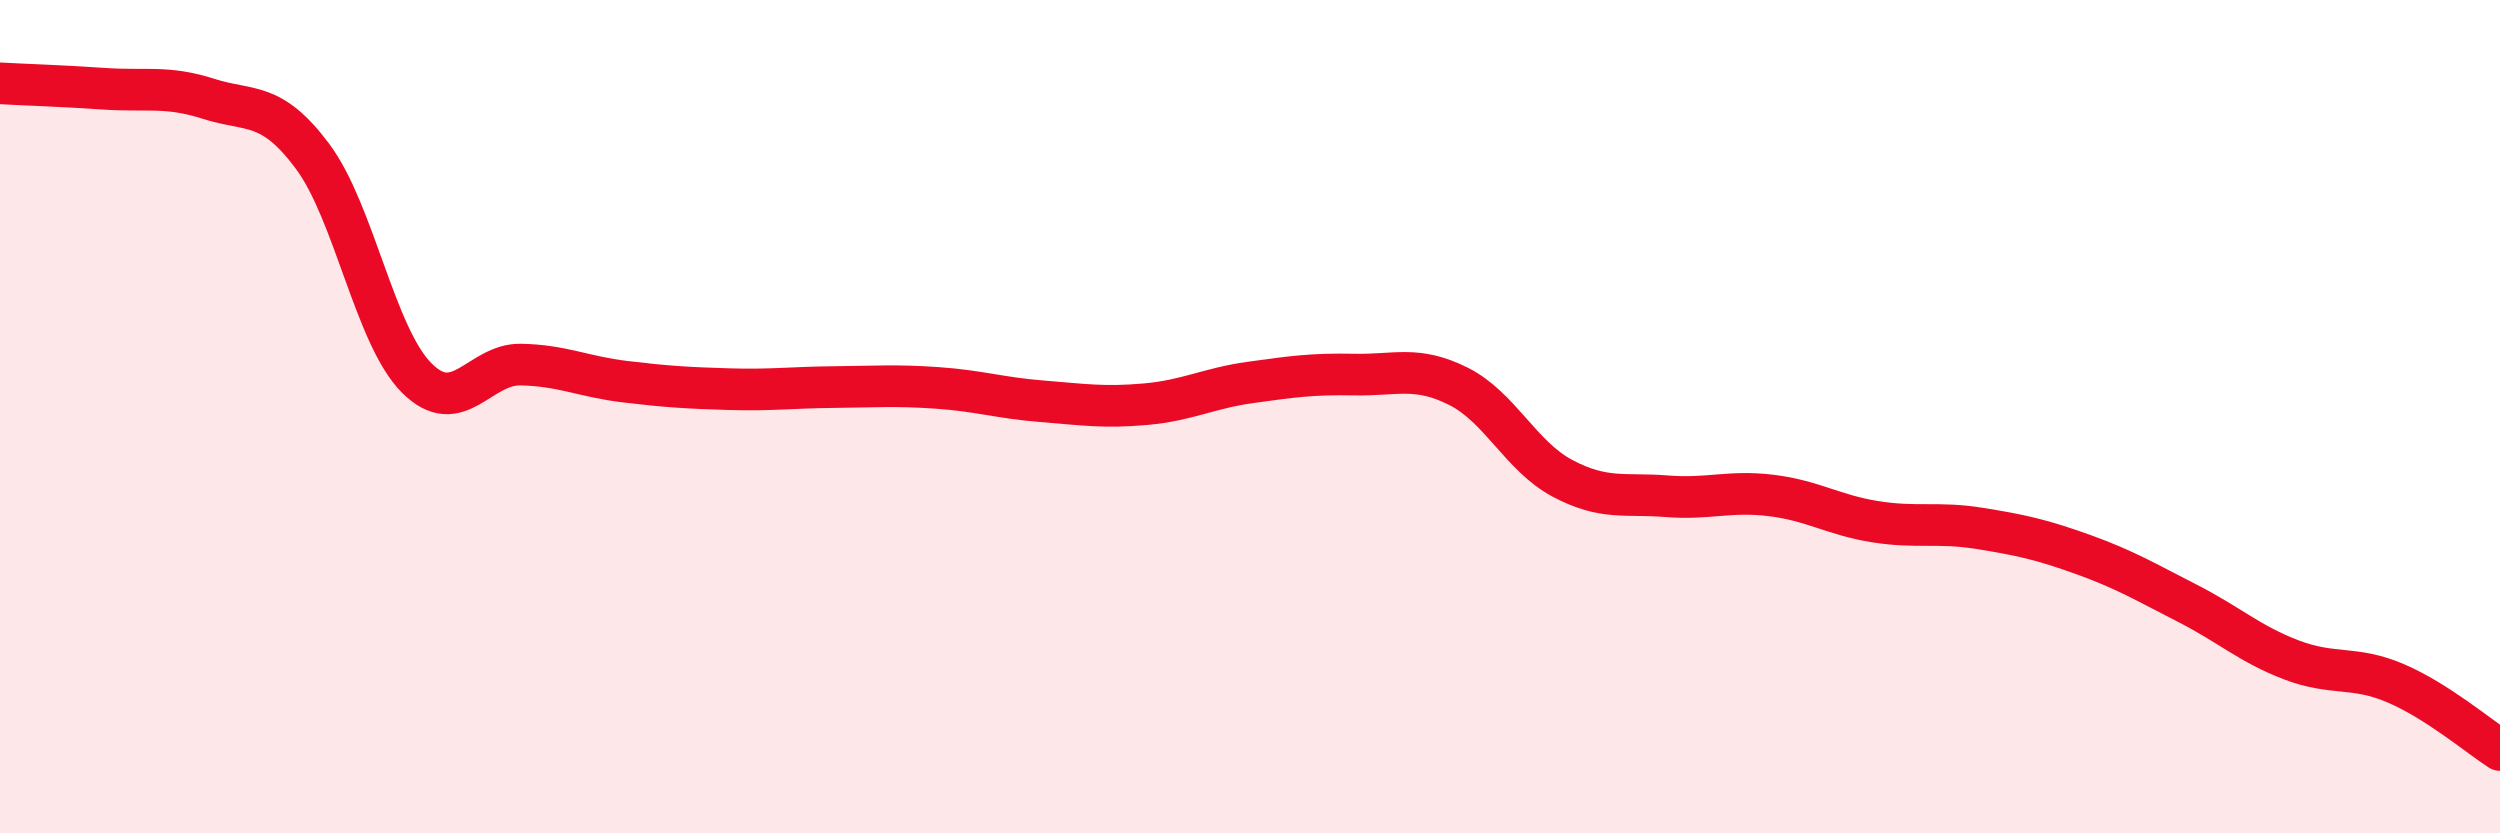 
    <svg width="60" height="20" viewBox="0 0 60 20" xmlns="http://www.w3.org/2000/svg">
      <path
        d="M 0,2 C 0.5,2.03 1.5,2.06 2.5,2.13 C 3.5,2.2 4,2.05 5,2.37 C 6,2.69 6.5,2.41 7.5,3.75 C 8.5,5.09 9,8.07 10,9.07 C 11,10.07 11.5,8.73 12.5,8.75 C 13.5,8.77 14,9.04 15,9.16 C 16,9.28 16.5,9.31 17.5,9.34 C 18.5,9.37 19,9.3 20,9.29 C 21,9.28 21.5,9.24 22.5,9.31 C 23.5,9.38 24,9.55 25,9.63 C 26,9.71 26.5,9.79 27.5,9.7 C 28.5,9.61 29,9.32 30,9.18 C 31,9.04 31.5,8.97 32.5,8.99 C 33.5,9.01 34,8.77 35,9.27 C 36,9.77 36.5,10.95 37.5,11.48 C 38.5,12.01 39,11.83 40,11.91 C 41,11.99 41.5,11.77 42.5,11.89 C 43.5,12.01 44,12.36 45,12.52 C 46,12.68 46.5,12.52 47.5,12.68 C 48.5,12.84 49,12.95 50,13.31 C 51,13.67 51.5,13.97 52.5,14.48 C 53.5,14.99 54,15.46 55,15.84 C 56,16.22 56.5,15.97 57.5,16.4 C 58.5,16.83 59.5,17.68 60,18L60 20L0 20Z"
        fill="#EB0A25"
        opacity="0.1"
        stroke-linecap="round"
        stroke-linejoin="round"
      />
      <path
        d="M 0,2 C 0.5,2.03 1.5,2.06 2.5,2.13 C 3.5,2.2 4,2.05 5,2.37 C 6,2.69 6.5,2.41 7.5,3.75 C 8.5,5.09 9,8.07 10,9.07 C 11,10.07 11.5,8.73 12.5,8.75 C 13.5,8.77 14,9.04 15,9.16 C 16,9.28 16.5,9.31 17.5,9.34 C 18.5,9.37 19,9.3 20,9.29 C 21,9.28 21.5,9.24 22.5,9.31 C 23.5,9.38 24,9.55 25,9.63 C 26,9.71 26.5,9.79 27.5,9.7 C 28.5,9.61 29,9.32 30,9.18 C 31,9.04 31.5,8.97 32.5,8.99 C 33.5,9.01 34,8.77 35,9.27 C 36,9.77 36.5,10.95 37.5,11.48 C 38.5,12.01 39,11.83 40,11.91 C 41,11.99 41.5,11.77 42.5,11.89 C 43.5,12.01 44,12.36 45,12.52 C 46,12.68 46.5,12.52 47.5,12.68 C 48.5,12.84 49,12.95 50,13.31 C 51,13.67 51.5,13.97 52.5,14.48 C 53.5,14.99 54,15.46 55,15.84 C 56,16.22 56.5,15.97 57.5,16.4 C 58.5,16.83 59.5,17.68 60,18"
        stroke="#EB0A25"
        stroke-width="1"
        fill="none"
        stroke-linecap="round"
        stroke-linejoin="round"
      />
    </svg>
  